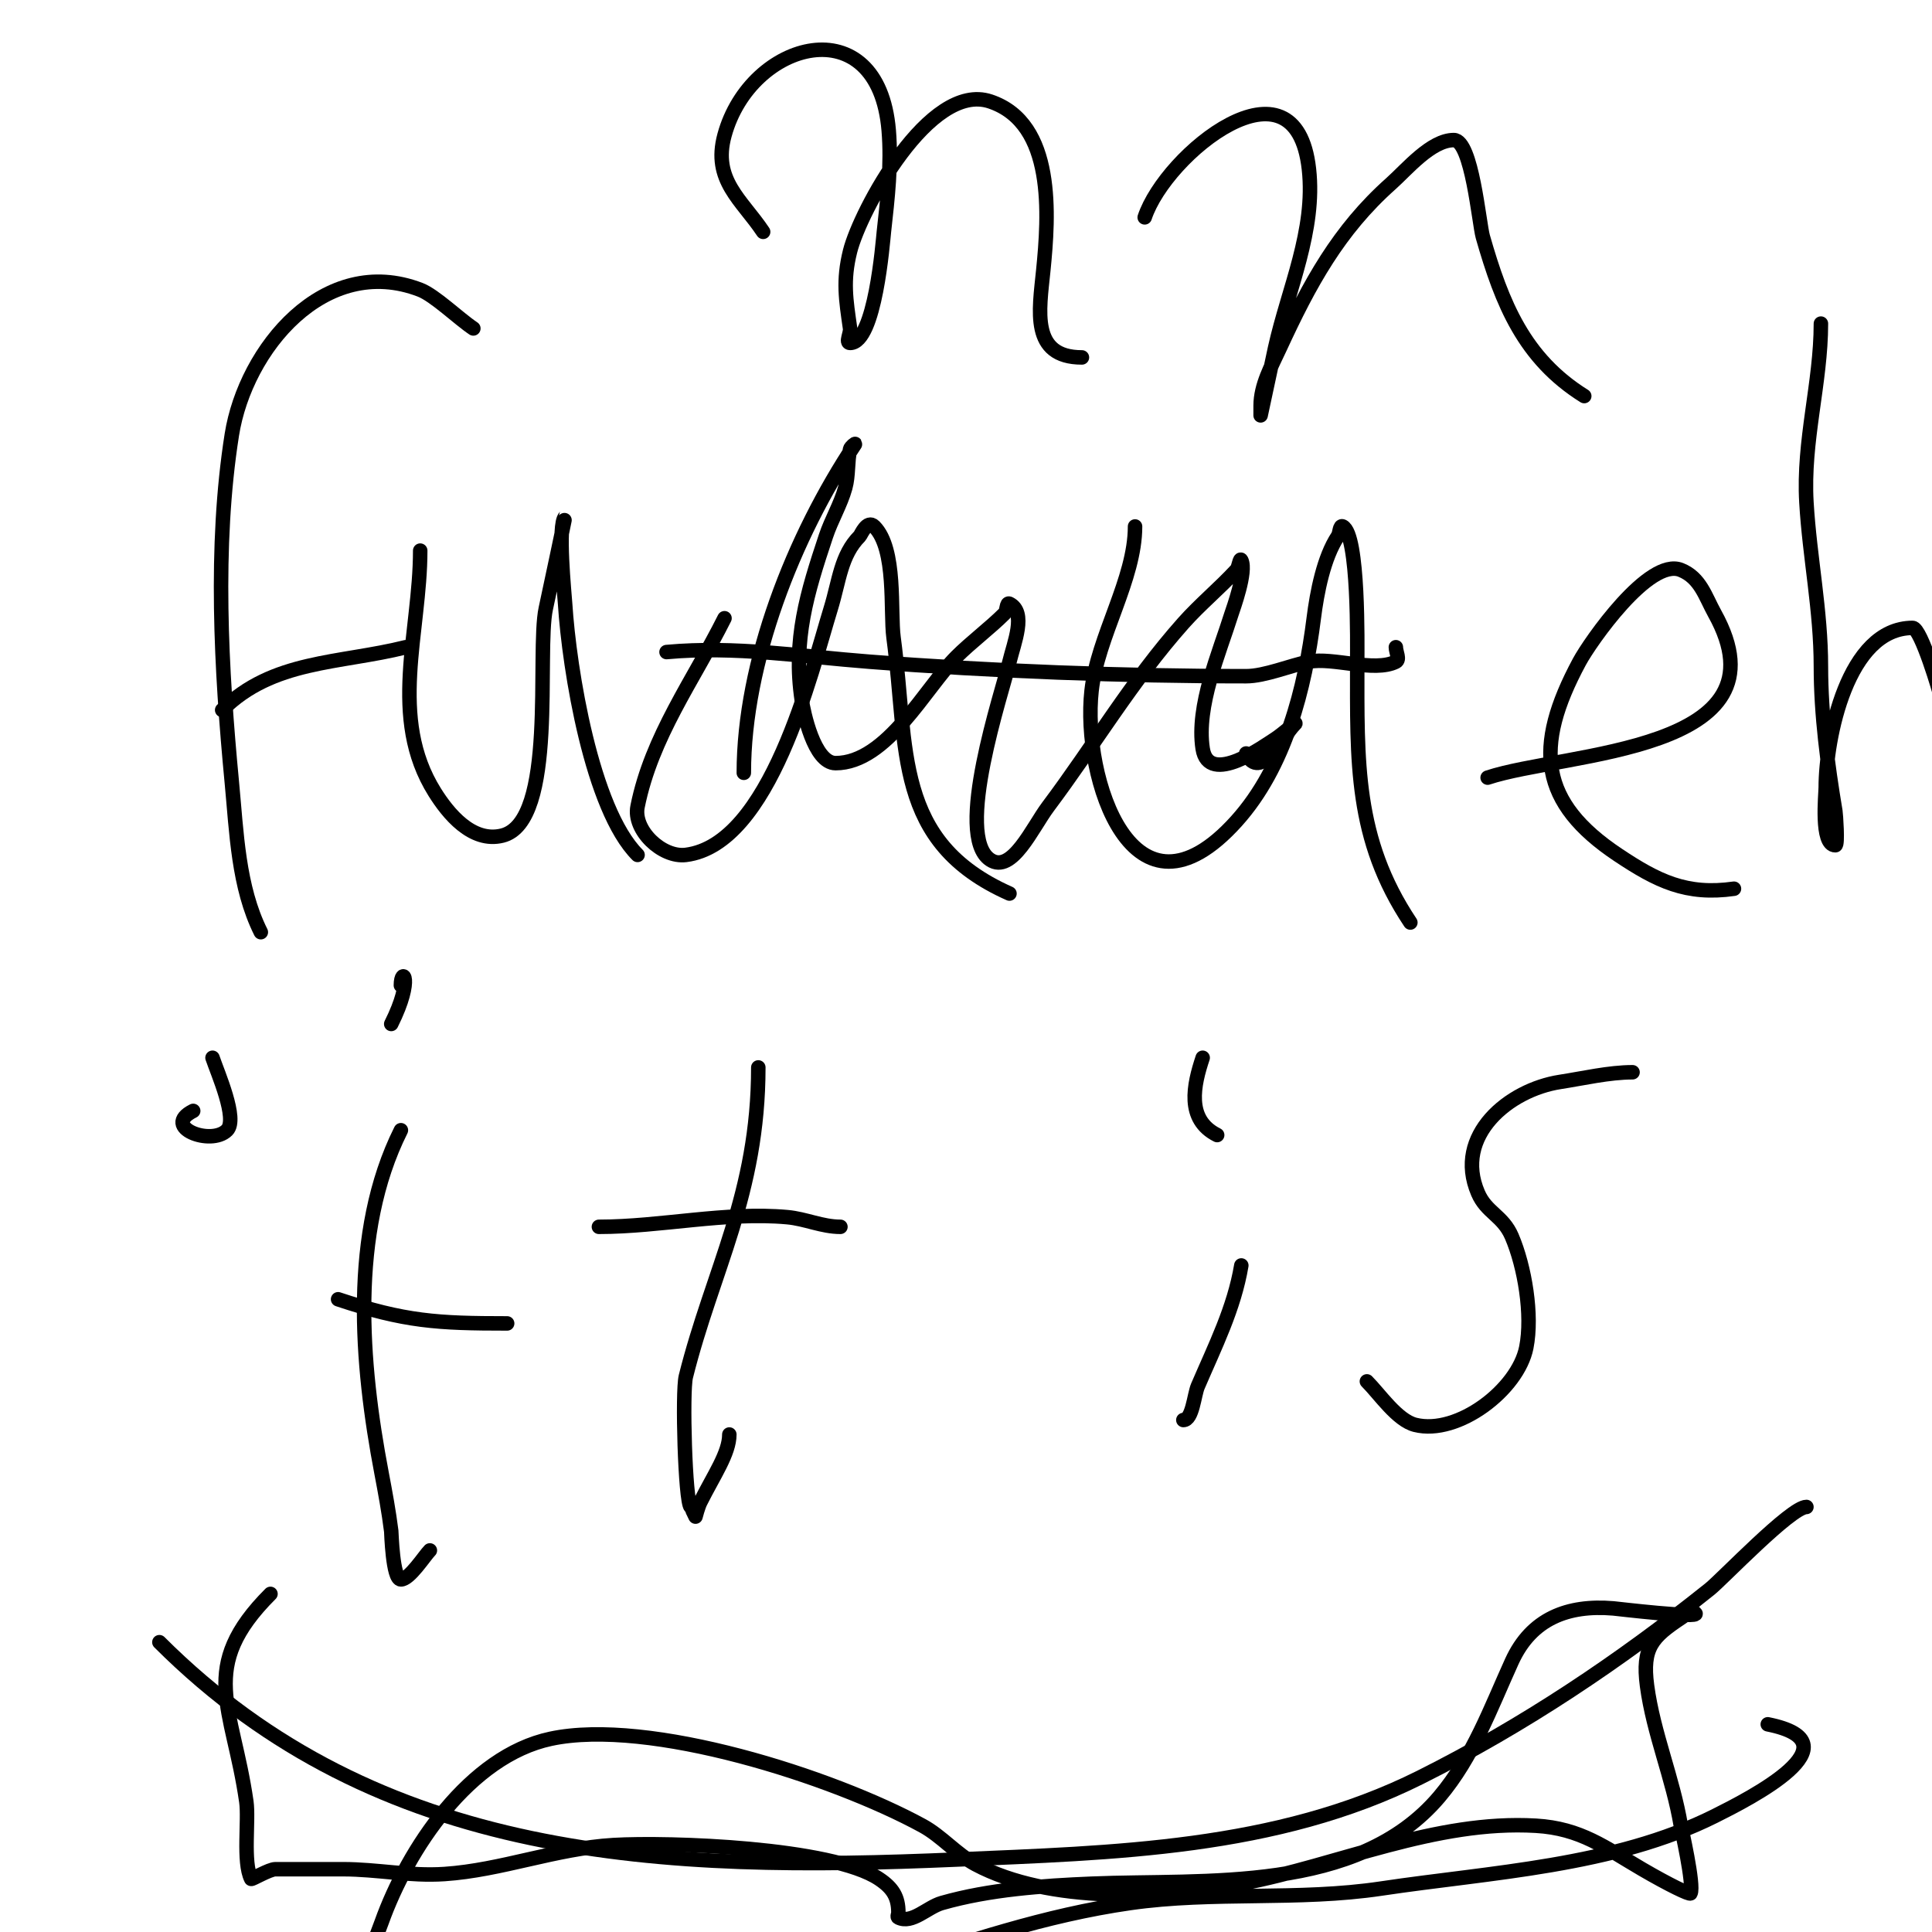 <svg viewBox='0 0 400 400' version='1.1' xmlns='http://www.w3.org/2000/svg' xmlns:xlink='http://www.w3.org/1999/xlink'><g fill='none' stroke='#000000' stroke-width='3' stroke-linecap='round' stroke-linejoin='round'><path d='M98,68c-3.02,-2.014 -7.99,-6.842 -11,-8c-19.804,-7.617 -36.198,12.252 -39,30c-3.652,23.127 -2.217,48.724 0,72c0.983,10.32 1.305,21.61 6,31'/><path d='M46,147c10.397,-10.397 24.298,-9.574 38,-13'/><path d='M150,128c-6.398,12.795 -15.102,24.511 -18,39c-0.973,4.865 5.058,10.618 10,10c17.492,-2.187 25.92,-37.741 30,-51c1.778,-5.778 2.068,-11.068 6,-15c0.231,-0.231 1.525,-3.475 3,-2c4.654,4.654 3.279,17.592 4,23c3.084,23.129 -0.101,42.288 24,53'/><path d='M235,109c0,10.953 -7.748,22.732 -9,34c-2.002,18.019 8.541,50.844 30,27c10.131,-11.257 14.193,-27.544 16,-42c0.668,-5.344 2.056,-12.583 5,-17c0.413,-0.62 0.333,-2.333 1,-2c3.365,1.683 3,24.761 3,28c0,20.759 -0.579,36.632 11,54'/><path d='M308,161c16.021,-5.34 63.023,-5.158 47,-34c-1.929,-3.472 -2.95,-7.38 -7,-9c-6.587,-2.635 -18.786,14.889 -21,19c-9.582,17.796 -8.221,29.186 8,40c8.129,5.419 14.163,8.405 24,7'/><path d='M377,67c0,12.296 -3.747,24.305 -3,37c0.677,11.51 3,22.339 3,34c0,10 1.39,20.342 3,30c0.084,0.502 0.562,7 0,7c-3.123,0 -2,-10.535 -2,-12c0,-9.988 4.424,-33 18,-33c1.691,0 5.718,13.449 6,15c2.771,15.238 -1.043,29.435 8,43'/><path d='M83,234c-10.617,21.235 -8.314,48.352 -4,71c0.759,3.984 1.497,7.976 2,12c0.036,0.289 0.294,10 2,10c1.801,0 4.882,-4.882 6,-6'/><path d='M70,269c13.796,4.599 20.541,5 35,5'/><path d='M157,221c0,26.152 -9.506,42.024 -15,64c-0.793,3.174 -0.145,25.855 1,27c0.1,0.1 1,2 1,2c0,0 0.529,-2.057 1,-3c2.782,-5.563 6,-10.126 6,-14'/><path d='M44,219c1.046,3.137 5.299,12.701 3,15c-3.341,3.341 -13.658,-0.671 -7,-4'/><path d='M81,212c4.82,-9.64 2,-11.991 2,-8'/><path d='M124,254c12.814,0 26.308,-3.154 39,-2c3.799,0.345 7.188,2 11,2'/><path d='M252,235c-6.485,-3.243 -4.87,-10.389 -3,-16'/><path d='M257,262c-1.478,8.867 -5.475,16.776 -9,25c-0.763,1.779 -1.106,7 -3,7'/><path d='M338,222c-4.852,0 -10.255,1.27 -15,2c-10.6,1.631 -22.104,11.09 -17,23c1.757,4.1 5.142,4.665 7,9c2.674,6.239 4.348,16.26 3,23c-1.742,8.712 -14.176,18.206 -23,16c-3.725,-0.931 -7.373,-6.373 -10,-9'/><path d='M33,340c45.521,45.521 104.6,47.626 165,45c32.425,-1.41 66.195,-2.098 96,-17c21.492,-10.746 41.271,-24.017 60,-39c2.555,-2.044 16.801,-17 20,-17'/><path d='M56,330c-15.234,15.234 -7.815,23.294 -5,43c0.554,3.88 -0.752,12.496 1,16c0.094,0.189 3.762,-2 5,-2c4.667,0 9.333,0 14,0c7.119,0 13.813,1.479 21,1c11.811,-0.787 23.045,-5.297 35,-6c11.587,-0.682 45.226,0.484 55,7c2.856,1.904 4,3.788 4,7c0,0.333 -0.298,0.851 0,1c2.828,1.414 5.959,-2.131 9,-3c9.884,-2.824 20.752,-3.573 31,-4c23.572,-0.982 54.966,2.131 72,-18c6.949,-8.213 10.648,-18.425 15,-28c4.042,-8.892 11.597,-11.784 21,-11c0.714,0.06 18.157,2.157 17,1c-0.745,-0.745 -2.123,0.415 -3,1c-5.857,3.905 -8.057,6.07 -7,14c1.317,9.881 5.357,19.142 7,29c0.025,0.149 2.824,12.352 2,14c-0.145,0.29 -4.307,-1.679 -10,-5c-7.684,-4.482 -12.733,-8.455 -22,-9c-20.818,-1.225 -40.884,8.168 -61,12c-16.122,3.071 -39.829,4.091 -55,-4c-4,-2.134 -7.02,-5.829 -11,-8c-18.631,-10.162 -56.651,-22.361 -77,-18c-16.794,3.599 -29.567,22.789 -35,38c-1.43,4.003 -4.984,11.524 -2,16c1.214,1.821 9.023,2.407 11,3c14.239,4.272 29.19,4.41 44,3c35.64,-3.394 66.881,-20.983 102,-26c17.209,-2.458 34.772,-0.416 52,-3c22.636,-3.395 48.139,-4.569 69,-15c7.214,-3.607 30.058,-15.188 11,-19'/><path d='M87,114c0,16.965 -6.651,34.559 3,50c2.721,4.353 7.705,10.574 14,9c11.421,-2.855 7.043,-37.869 9,-47c0.526,-2.455 4.078,-19.078 4,-19c-1.593,1.593 -0.123,16.037 0,18c0.85,13.598 5.551,42.551 15,52'/><path d='M138,135c14.282,-1.298 27.837,0.911 42,2c25.457,1.958 52.744,3 78,3c3.87,0 9.118,-2.224 13,-3c4.942,-0.988 13.507,2.247 18,0c0.894,-0.447 0,-2 0,-3'/><path d='M154,160c0,-22.857 10.325,-48.987 23,-68c0.261,-0.392 -0.898,0.54 -1,1c-0.583,2.623 -0.281,5.411 -1,8c-0.961,3.459 -2.865,6.594 -4,10c-3.939,11.817 -6.88,21.465 -5,34c0.336,2.239 2.49,13 7,13c10.619,0 18.641,-15.641 25,-22c3.043,-3.043 6.957,-5.957 10,-9c0.527,-0.527 0.333,-2.333 1,-2c3.578,1.789 0.926,8.109 0,12c-1.508,6.335 -11.537,35.975 -4,41c4.515,3.01 8.744,-6.659 12,-11c9.563,-12.751 17.316,-25.98 28,-38c3.445,-3.876 7.483,-7.19 11,-11c0.506,-0.548 0.667,-2.667 1,-2c1.161,2.322 -1.747,10.189 -2,11c-2.561,8.195 -7.361,19.152 -6,28c1.22,7.927 12.934,-0.709 15,-2c1.413,-0.883 5.179,-4.179 4,-3c-2.5,2.5 -7.009,11.981 -10,6'/><path d='M158,48c-4.422,-6.632 -10.538,-10.696 -8,-20c5.375,-19.71 31.85,-26.803 34,-1c0.588,7.051 -0.225,14.028 -1,21c-0.224,2.013 -1.797,23 -7,23c-1,0 0.141,-2.01 0,-3c-0.849,-5.944 -1.535,-9.86 0,-16c2.089,-8.355 16.472,-35.176 29,-31c13.524,4.508 12.127,23.727 11,35c-0.83,8.295 -2.656,18 8,18'/><path d='M237,45c4.376,-13.127 31.236,-34.877 34,-10c1.421,12.79 -4.293,24.818 -7,37c-0.173,0.778 -3,14 -3,14c0,0 0,-1.333 0,-2c0,-4.256 2.212,-8.127 4,-12c6.087,-13.189 12.121,-24.33 23,-34c3.249,-2.888 8.285,-9 13,-9c3.734,0 5.23,17.304 6,20c3.971,13.897 8.568,25.23 21,33'/></g>
</svg>